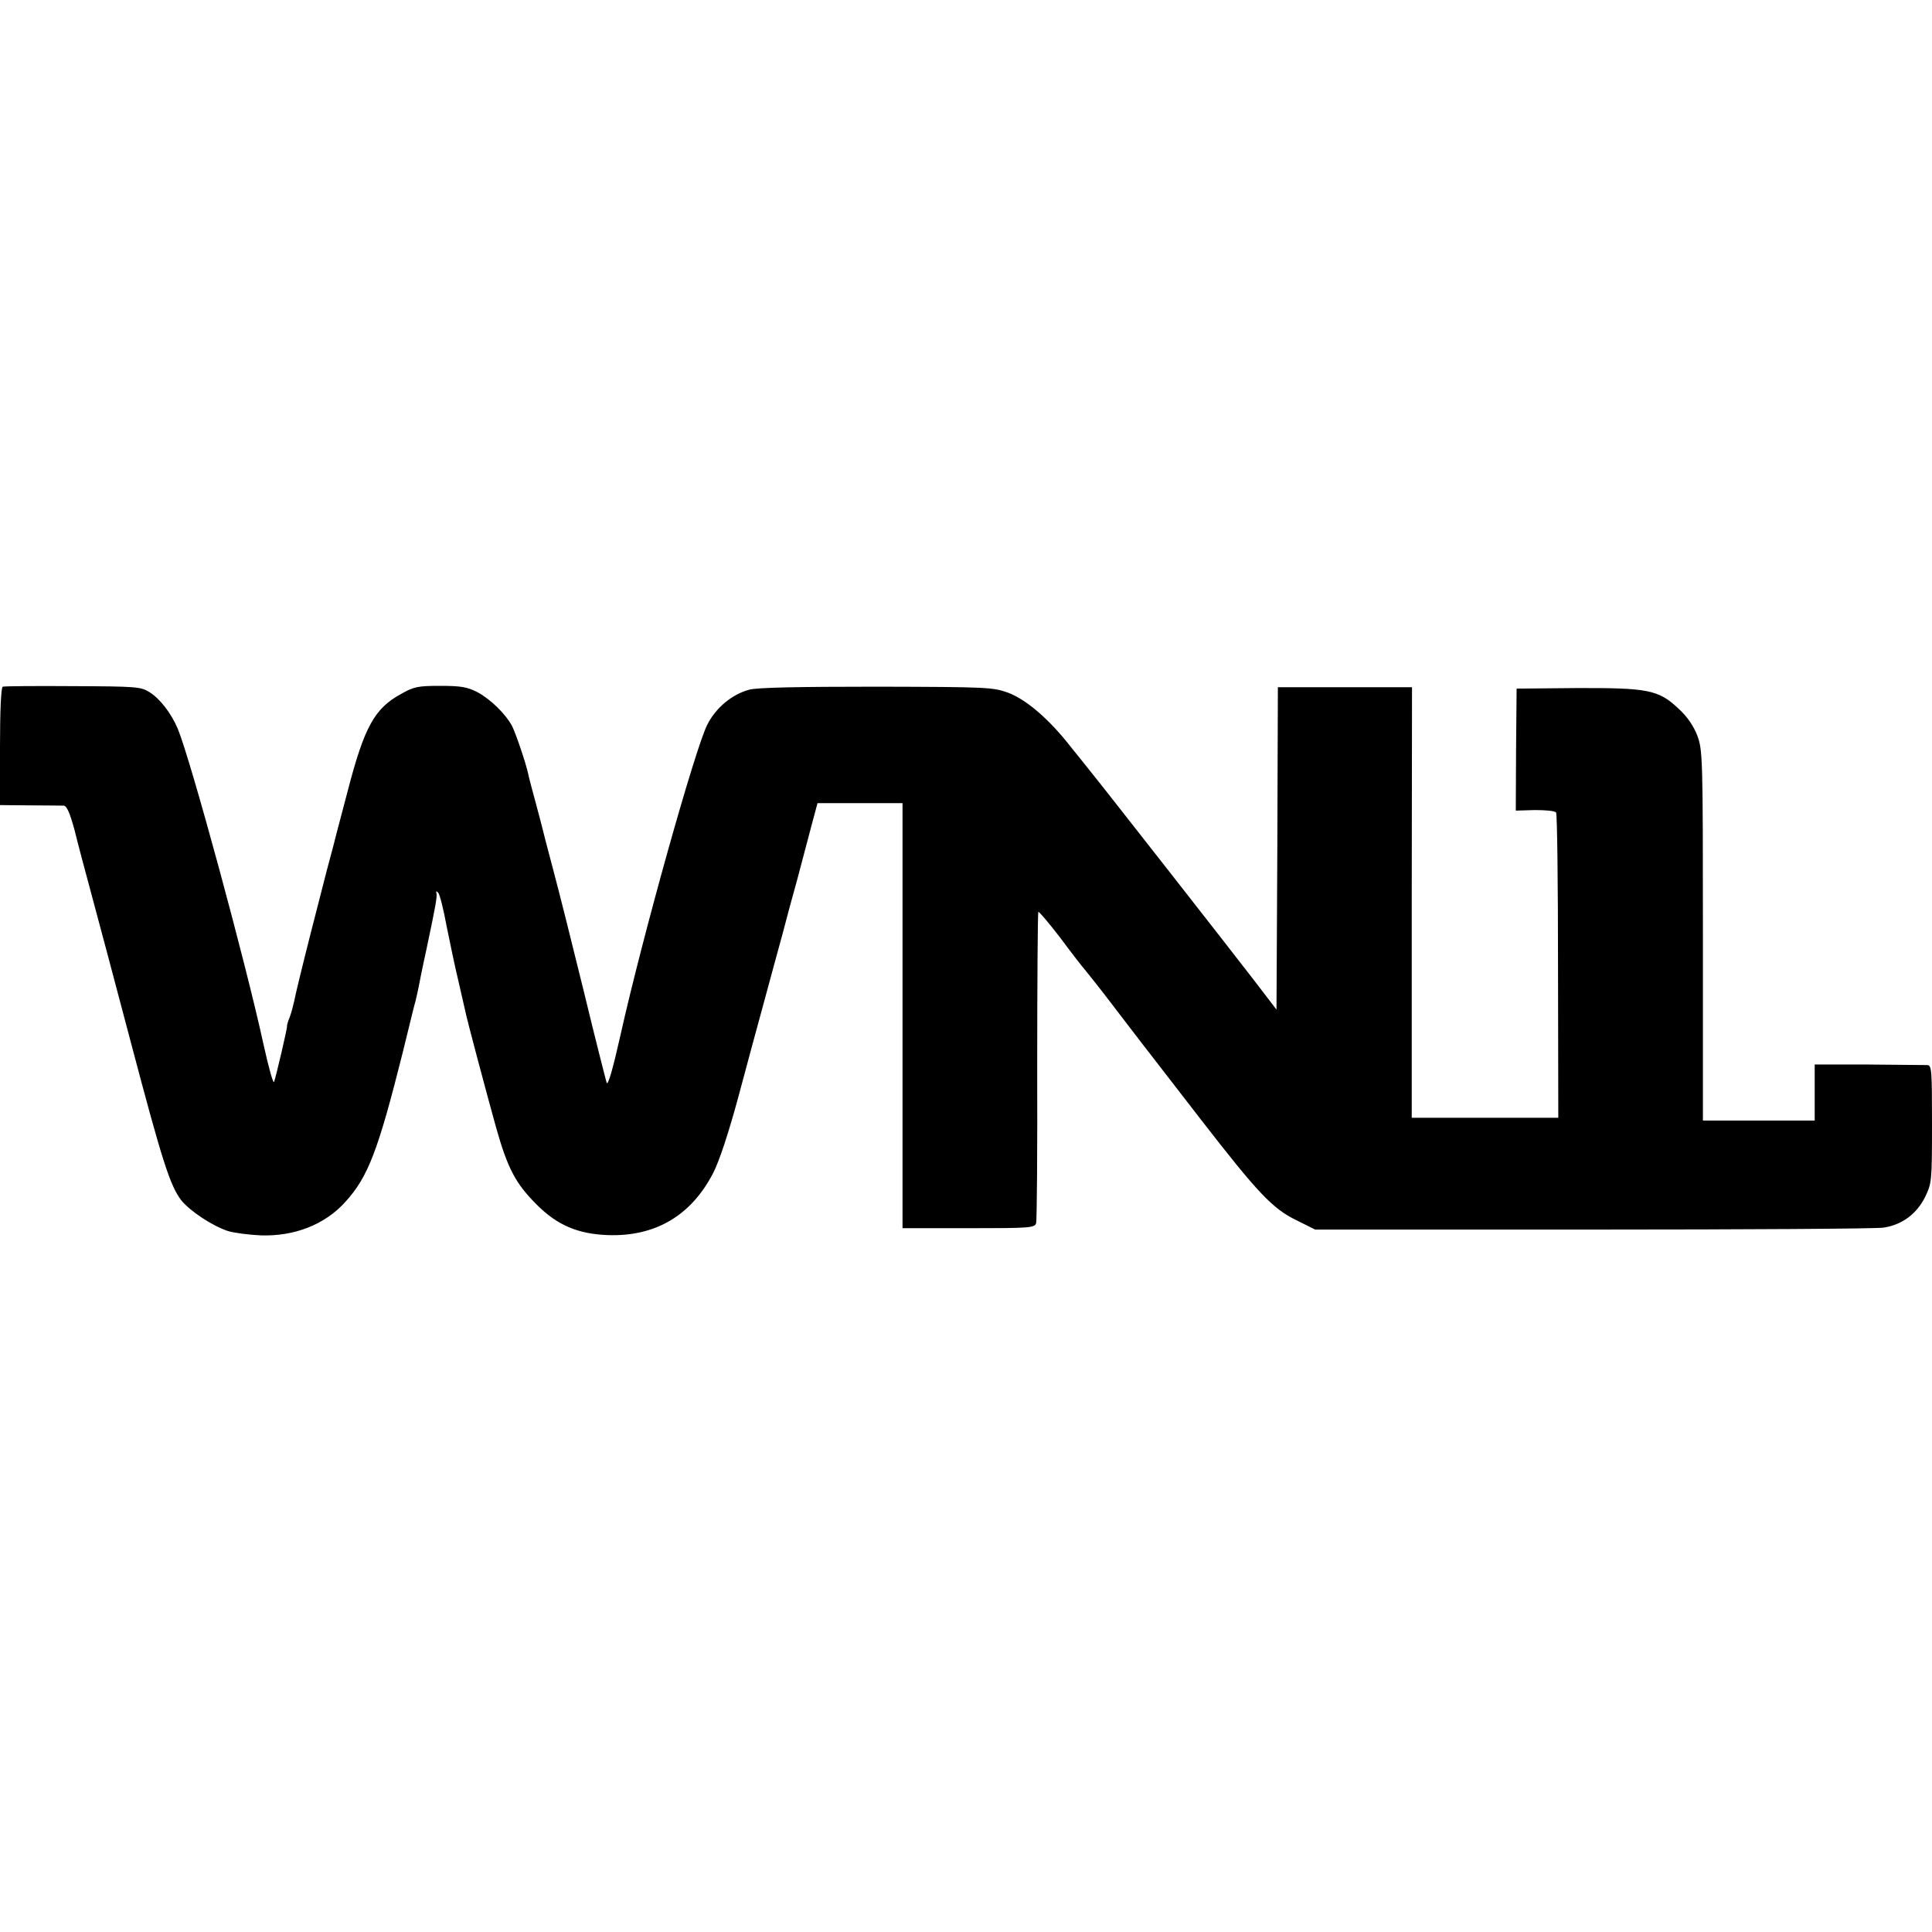 <?xml version="1.0" standalone="no"?>
<!DOCTYPE svg PUBLIC "-//W3C//DTD SVG 20010904//EN"
 "http://www.w3.org/TR/2001/REC-SVG-20010904/DTD/svg10.dtd">
<svg version="1.0" xmlns="http://www.w3.org/2000/svg"
 width="700pt" height="700pt" viewBox="0 0 700 700"
 preserveAspectRatio="xMidYMid meet">
<g transform="translate(0,700) scale(0.1,-0.1)"
fill="#000000" stroke="none">
<path d="M10 4512 c-6 -2 -10 -84 -10 -216 l0 -213 108 -1 c59 0 114 -1 123
-1 11 -1 22 -26 39 -88 12 -49 39 -151 60 -228 21 -77 86 -322 145 -545 114
-432 141 -514 181 -568 31 -39 112 -93 169 -112 22 -7 76 -14 120 -16 122 -4
232 39 306 121 83 91 119 186 209 545 21 85 41 169 46 185 4 17 9 39 11 50 2
11 14 72 28 135 33 156 40 193 36 205 -2 7 1 7 7 0 5 -5 19 -59 30 -120 12
-60 31 -150 43 -200 11 -49 22 -97 24 -105 6 -32 78 -301 111 -420 43 -154 72
-208 149 -285 74 -74 149 -106 257 -110 172 -6 301 70 381 223 22 42 56 144
92 277 31 116 74 275 96 355 22 80 50 186 64 235 13 50 37 140 54 200 16 61
39 147 51 193 l22 82 154 0 154 0 0 -770 0 -770 239 0 c220 0 240 1 245 18 3
9 5 266 4 570 0 304 2 555 4 558 3 2 38 -40 79 -93 40 -54 81 -107 91 -118 9
-11 54 -67 98 -125 44 -58 96 -125 115 -150 19 -25 112 -144 205 -265 207
-267 261 -325 349 -367 l66 -33 1005 0 c553 0 1027 3 1054 7 67 10 120 49 151
111 24 50 25 56 25 264 0 196 -1 213 -17 214 -10 0 -106 1 -213 2 l-195 0 0
-101 0 -102 -202 0 -203 0 0 670 c0 648 -1 671 -20 724 -14 36 -36 69 -69 99
-72 68 -111 75 -371 74 l-215 -2 -2 -221 -1 -221 69 2 c40 0 73 -3 77 -9 4 -6
7 -257 7 -558 l1 -548 -266 0 -265 0 0 780 1 780 -243 0 -243 0 -2 -584 -3
-584 -85 111 c-80 104 -566 725 -593 757 -6 8 -36 45 -65 81 -80 103 -163 174
-229 199 -55 20 -73 21 -477 22 -282 0 -435 -3 -462 -11 -62 -17 -120 -65
-151 -126 -43 -82 -236 -771 -315 -1126 -27 -120 -45 -184 -50 -172 -3 10 -41
158 -82 328 -42 171 -92 371 -112 445 -20 74 -37 142 -39 150 -2 8 -13 51 -25
95 -12 44 -24 89 -26 100 -7 35 -45 148 -59 175 -23 43 -78 97 -125 122 -37
19 -60 23 -135 23 -81 0 -96 -3 -143 -30 -95 -52 -132 -119 -192 -350 -17 -66
-41 -154 -51 -195 -11 -41 -22 -82 -24 -90 -2 -8 -29 -112 -59 -230 -30 -118
-57 -229 -60 -247 -4 -18 -11 -45 -17 -60 -6 -15 -10 -29 -9 -31 2 -3 -39
-179 -47 -202 -3 -8 -20 53 -38 135 -66 303 -264 1031 -311 1145 -24 56 -64
108 -102 132 -32 20 -47 21 -278 22 -134 1 -249 0 -254 -2z"/>
</g>
</svg>
